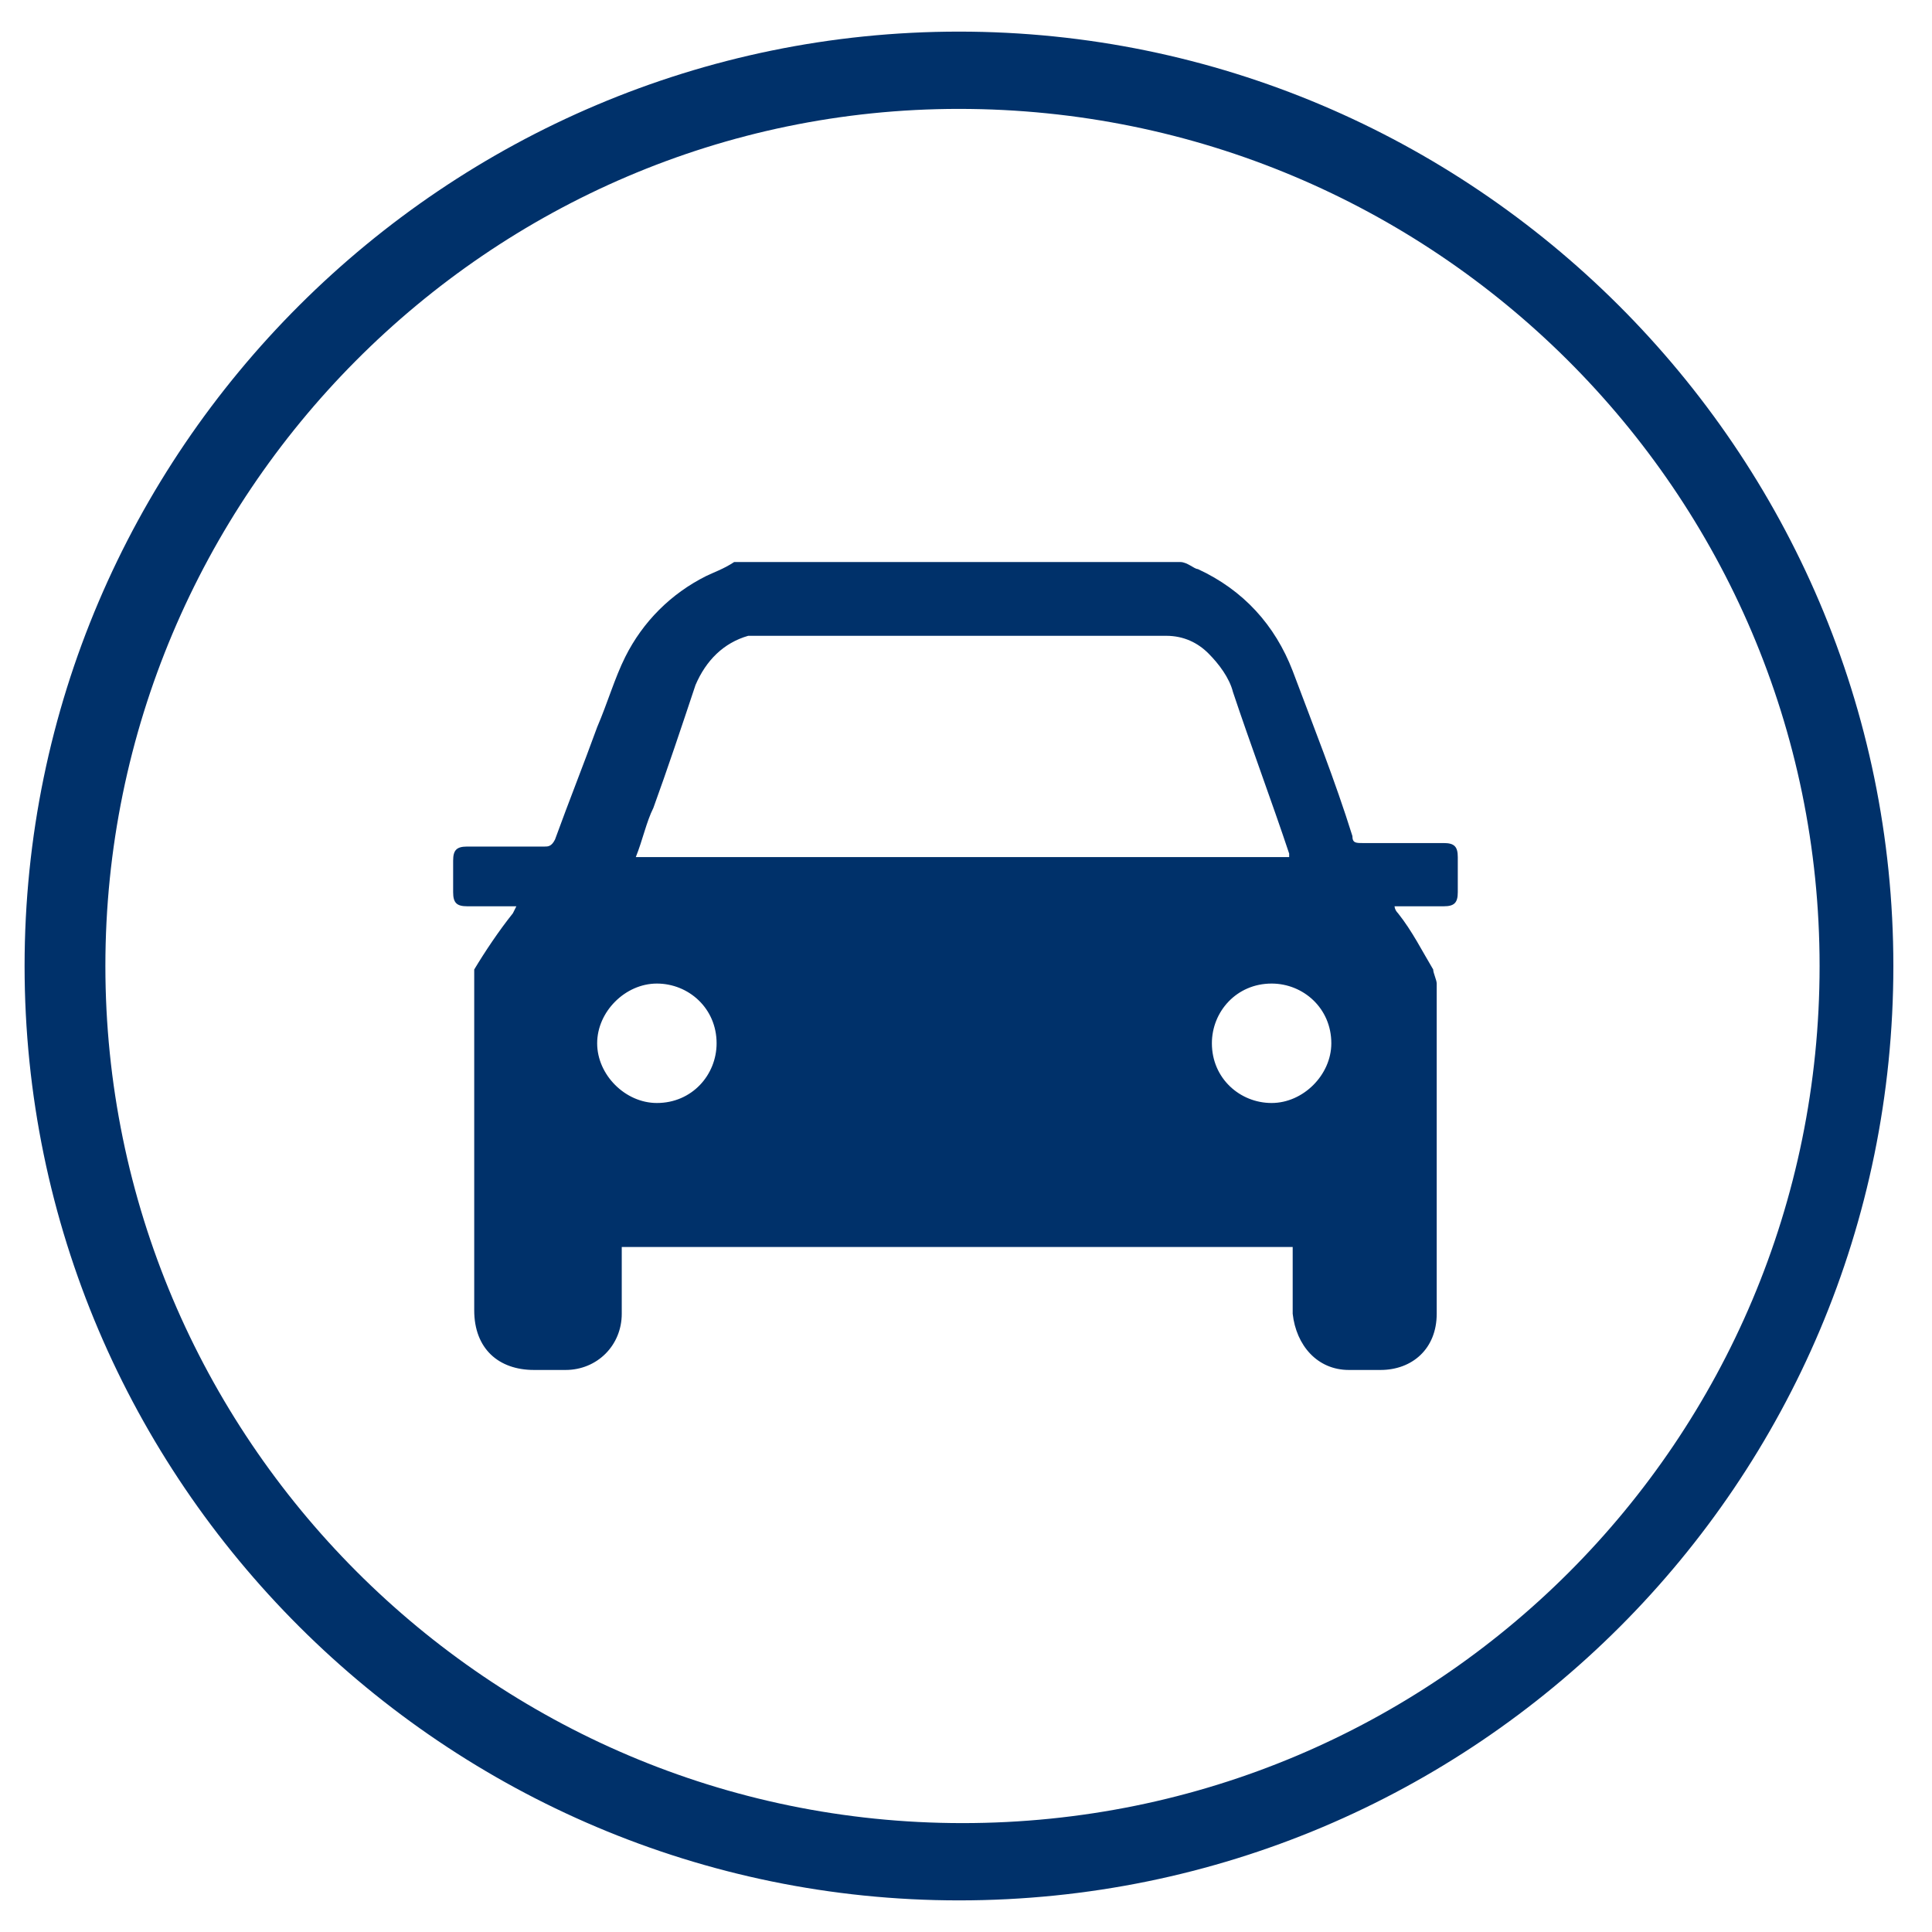 <?xml version="1.0" encoding="UTF-8"?><svg id="uuid-7adb8a5a-1095-4ec0-8c19-4e365bab5e51" xmlns="http://www.w3.org/2000/svg" viewBox="0 0 55 55"><defs><style>.uuid-e431ea12-397b-4c35-9332-9d71ca1d3ea9{fill:#00316a;}</style></defs><path class="uuid-e431ea12-397b-4c35-9332-9d71ca1d3ea9" d="m27.3,54.1C12.7,54.1.7,42.2.7,27.5S12.7.9,27.3.9s26.6,11.9,26.6,26.6-11.9,26.6-26.6,26.6Zm0-51C13.9,3.1,3,14.1,3,27.5s10.9,24.4,24.4,24.4,24.4-10.9,24.4-24.4S40.8,3.1,27.3,3.1Z"/><path class="uuid-e431ea12-397b-4c35-9332-9d71ca1d3ea9" d="m21.1,16c4.2,0,8.3,0,12.5,0,.2,0,.4.2.5.2,1.3.6,2.2,1.6,2.7,2.9.6,1.6,1.2,3.1,1.7,4.7,0,.2.1.2.3.2.8,0,1.5,0,2.3,0,.3,0,.4.1.4.4,0,.3,0,.7,0,1,0,.3-.1.4-.4.4-.4,0-.8,0-1.2,0,0,0-.1,0-.2,0,0,0,0,.1.1.2.4.5.7,1.1,1,1.6,0,.1.1.3.1.4,0,1.1,0,2.1,0,3.2,0,2.1,0,4.1,0,6.2,0,1-.7,1.6-1.6,1.6-.3,0-.6,0-.9,0-.9,0-1.5-.7-1.6-1.6,0-.5,0-.9,0-1.4,0-.2,0-.3,0-.5h-19.1c0,0,0,.1,0,.2,0,.6,0,1.1,0,1.7,0,.9-.7,1.6-1.6,1.6-.3,0-.6,0-.9,0-1,0-1.7-.6-1.7-1.7,0-3.1,0-6.3,0-9.4,0-.1,0-.2,0-.3.3-.5.7-1.1,1.1-1.6,0,0,0,0,.1-.2,0,0-.2,0-.2,0-.4,0-.8,0-1.2,0-.3,0-.4-.1-.4-.4,0-.3,0-.6,0-.9,0-.3.1-.4.4-.4.7,0,1.5,0,2.2,0,.1,0,.2,0,.3-.2.4-1.1.8-2.1,1.2-3.2.3-.7.5-1.4.8-2,.5-1,1.3-1.8,2.3-2.3.2-.1.5-.2.8-.4Zm15.6,8.5c0,0,0-.2,0-.2-.5-1.5-1.1-3.1-1.6-4.6-.1-.4-.4-.8-.7-1.1-.3-.3-.7-.5-1.2-.5-3.8,0-7.7,0-11.5,0-.1,0-.3,0-.4,0-.7.2-1.2.7-1.5,1.4-.4,1.2-.8,2.4-1.2,3.5-.2.4-.3.9-.5,1.4h18.6Zm1.2,5.2c0-1-.8-1.7-1.7-1.7-1,0-1.7.8-1.7,1.7,0,1,.8,1.7,1.7,1.7.9,0,1.7-.8,1.7-1.7Zm-20.9,0c0,.9.8,1.7,1.7,1.7,1,0,1.7-.8,1.7-1.7,0-1-.8-1.7-1.7-1.7-.9,0-1.7.8-1.7,1.7Z"/></svg>